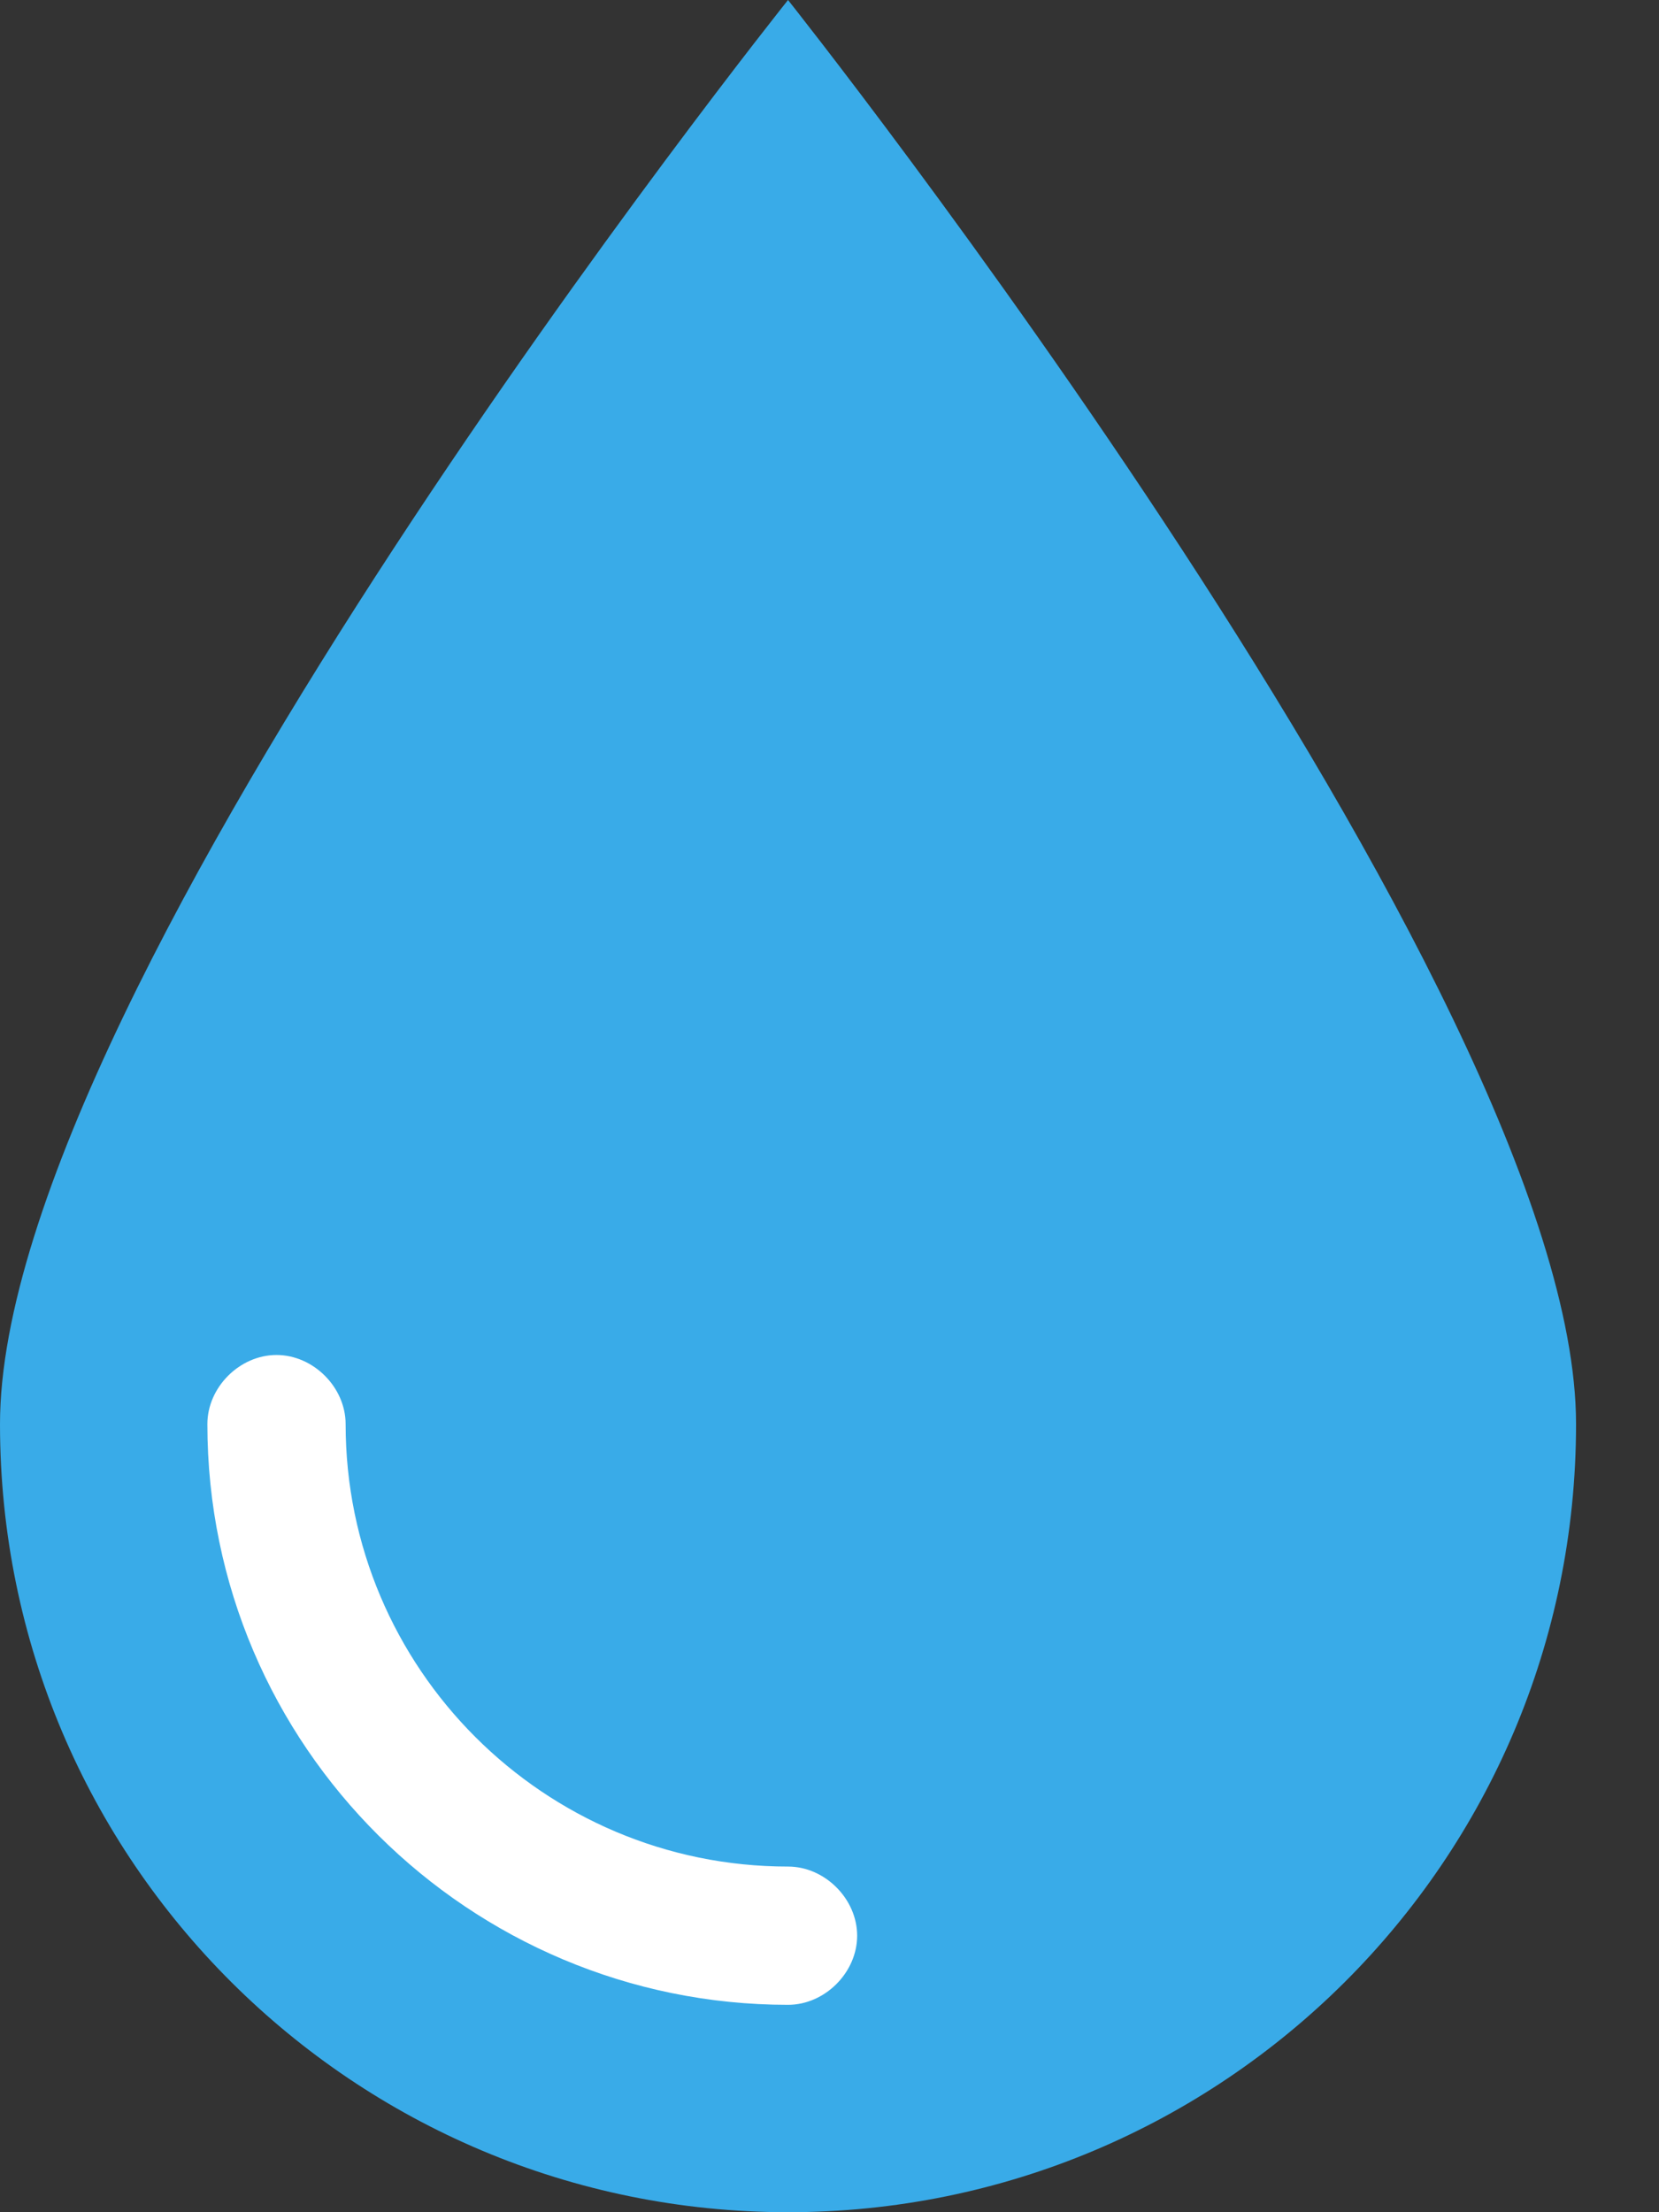 <svg width="15" height="20" viewBox="0 0 15 20" fill="none" xmlns="http://www.w3.org/2000/svg">
<rect x="0" y="0" width="15" height="20" fill="#333333" stroke="none"/>
<path d="M14.25 12.875C14.25 16.833 11.042 20 7.125 20C3.208 20 0 16.833 0 12.875C0 8.917 7.125 0 7.125 0C7.125 0 14.25 8.958 14.25 12.875Z" fill="#39ABE8"/>
<path d="M7.125 18.125C4.25 18.125 1.875 15.792 1.875 12.875C1.875 12.542 2.167 12.25 2.5 12.25C2.833 12.25 3.125 12.542 3.125 12.875C3.125 15.083 4.917 16.875 7.125 16.875C7.458 16.875 7.75 17.167 7.75 17.5C7.75 17.833 7.458 18.125 7.125 18.125Z" fill="white"/>
</svg>
